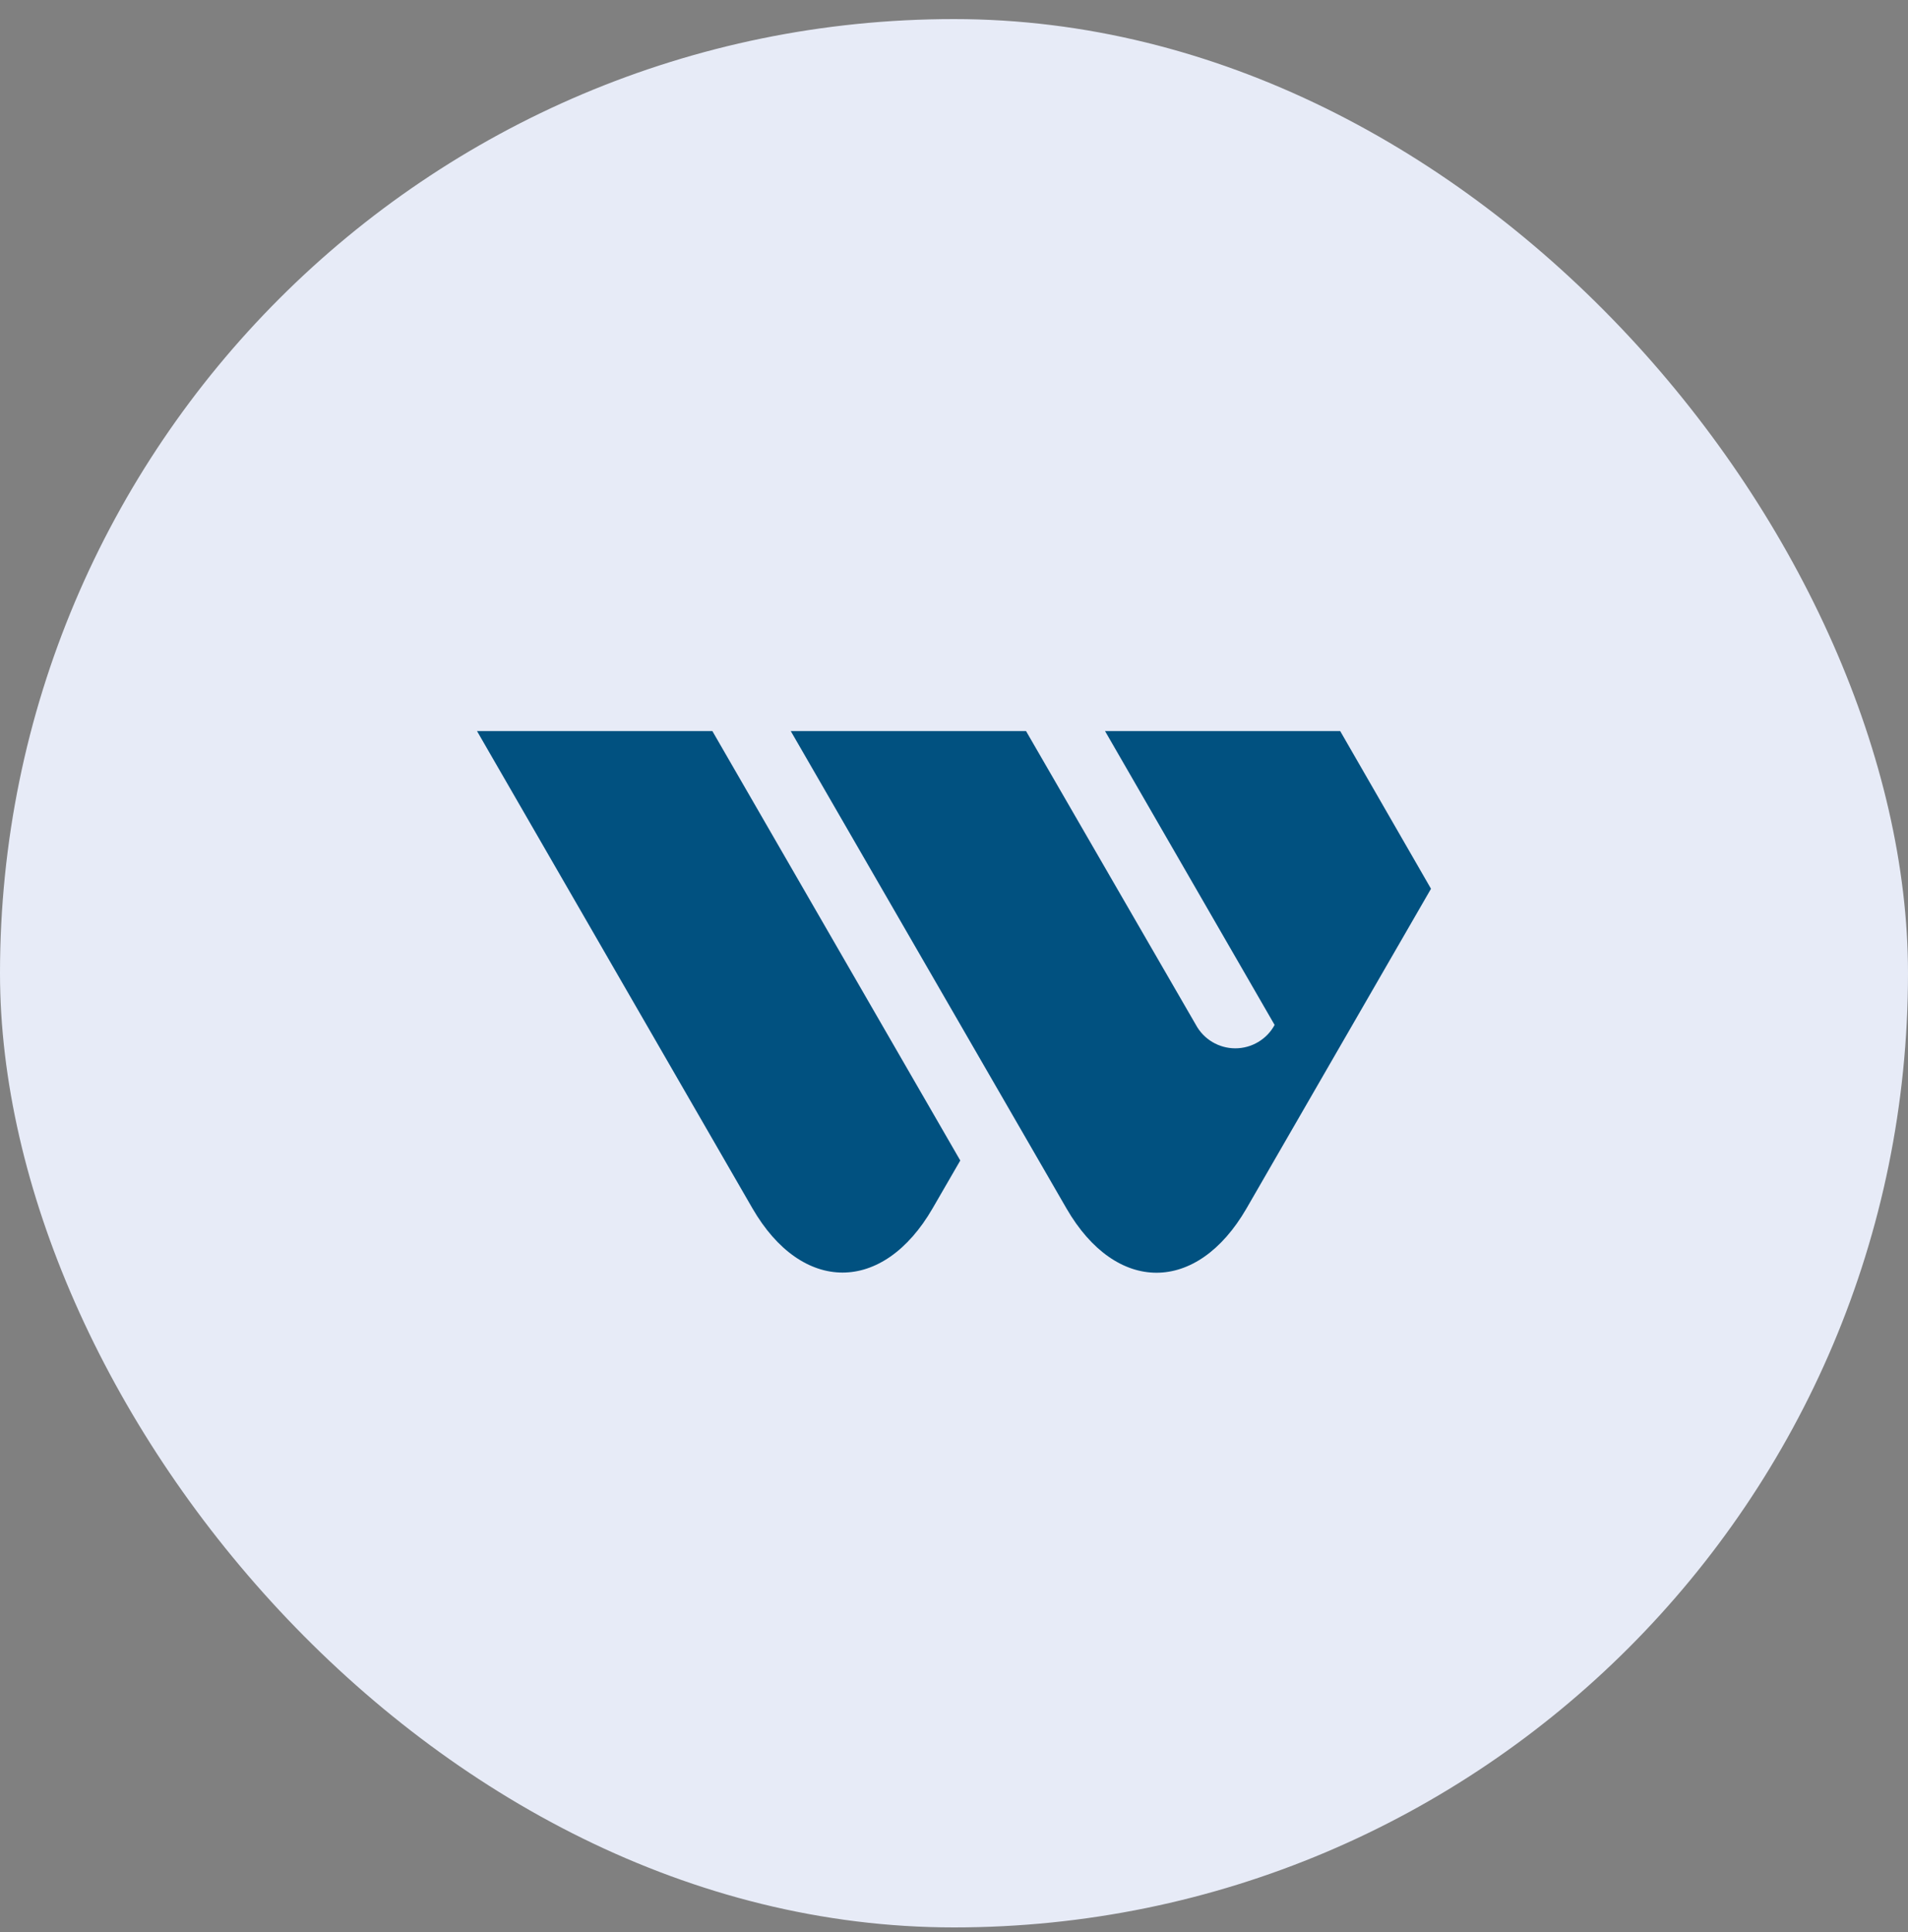 <svg width="80" height="81" viewBox="0 0 80 81" fill="none" xmlns="http://www.w3.org/2000/svg">
<rect x="0" y="0" width="80" height="81" fill="#808080" stroke="none"/>
<rect y="0.8" width="80" height="80" rx="40" fill="#E7EBF7"/>
<path d="M46.332 30.647H56.192L60 37.258L52.262 50.663C50.185 54.252 46.795 54.252 44.718 50.663L33.155 30.647H43.02L50.142 42.963C50.303 43.261 50.541 43.509 50.831 43.682C51.122 43.855 51.453 43.947 51.791 43.947C52.13 43.948 52.462 43.857 52.752 43.684C53.043 43.512 53.282 43.264 53.443 42.967L46.332 30.647ZM20 30.647H29.868L40.263 48.65L39.102 50.657C37.025 54.245 33.627 54.245 31.55 50.657L20 30.647Z" fill="#015180"/>
</svg>
